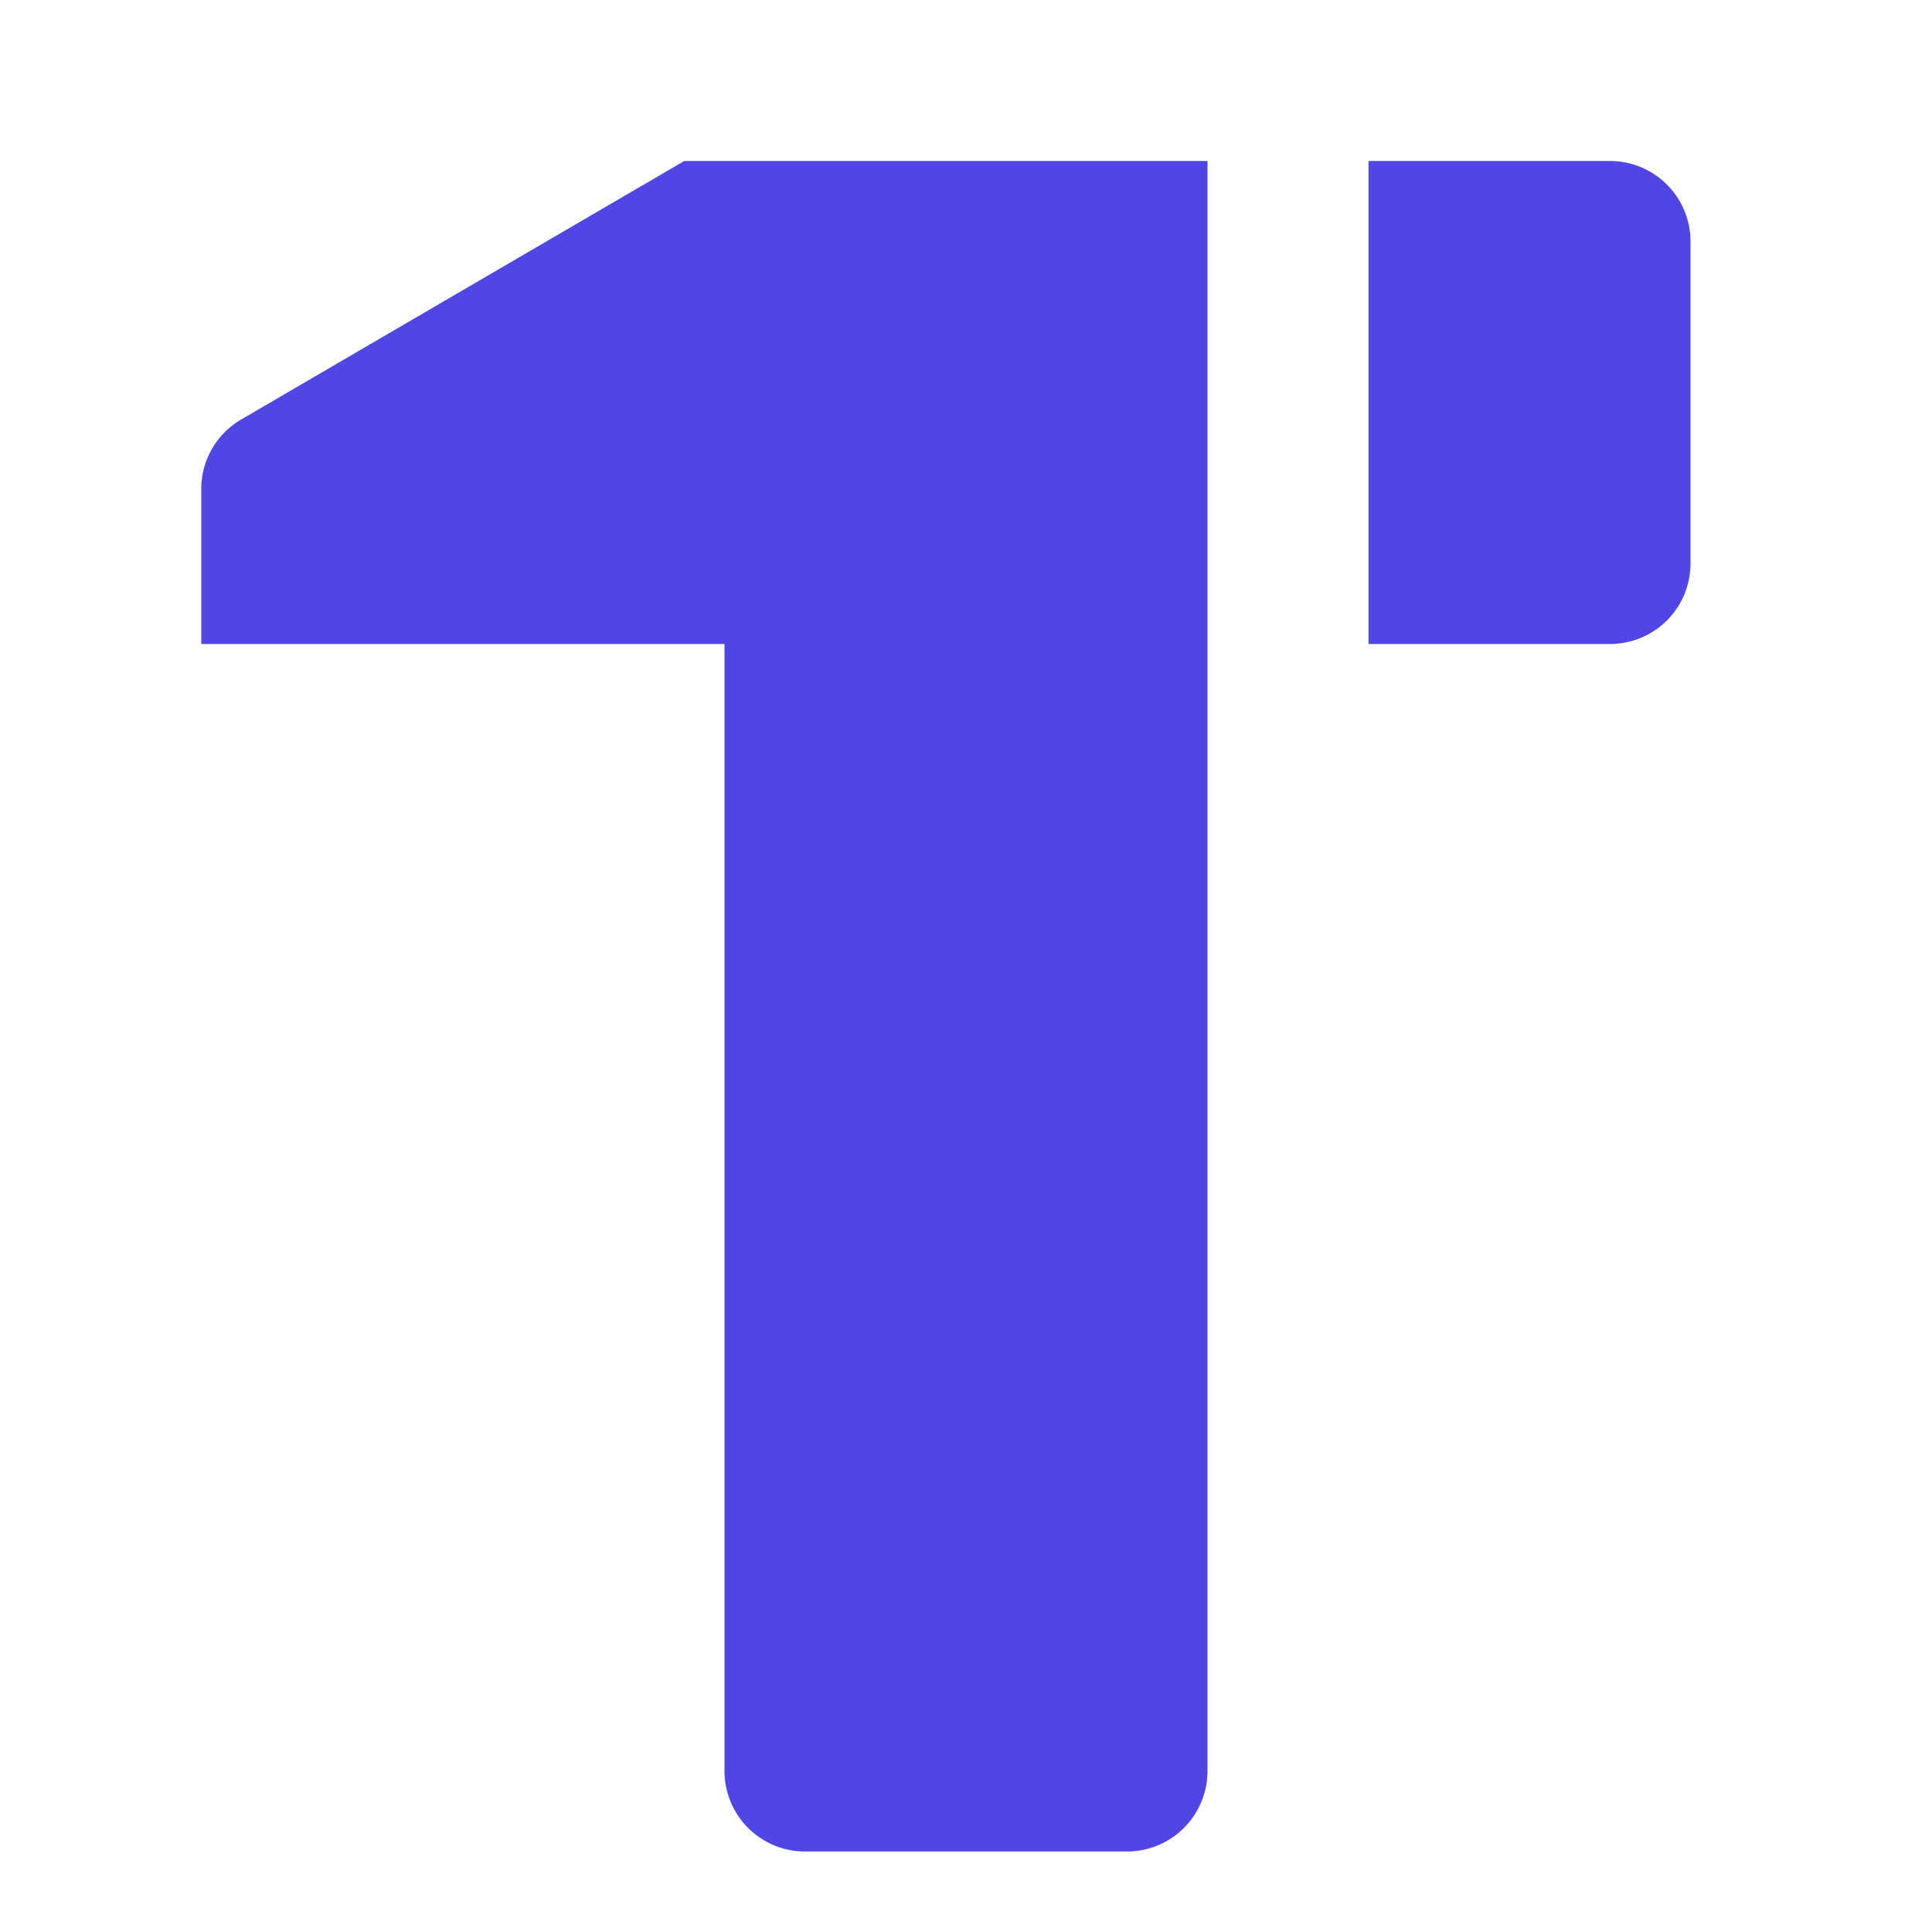 <svg width="46" height="46" fill="#4f46e5" viewBox="0 0 24 24" xmlns="http://www.w3.org/2000/svg">
  <path d="M17 8V2h3a1 1 0 0 1 1 1v4a1 1 0 0 1-1 1h-3Zm-2 14a1 1 0 0 1-1 1h-4a1 1 0 0 1-1-1V8H2.5V6.074a1 1 0 0 1 .496-.863L8.5 2H15v20Z"></path>
</svg>